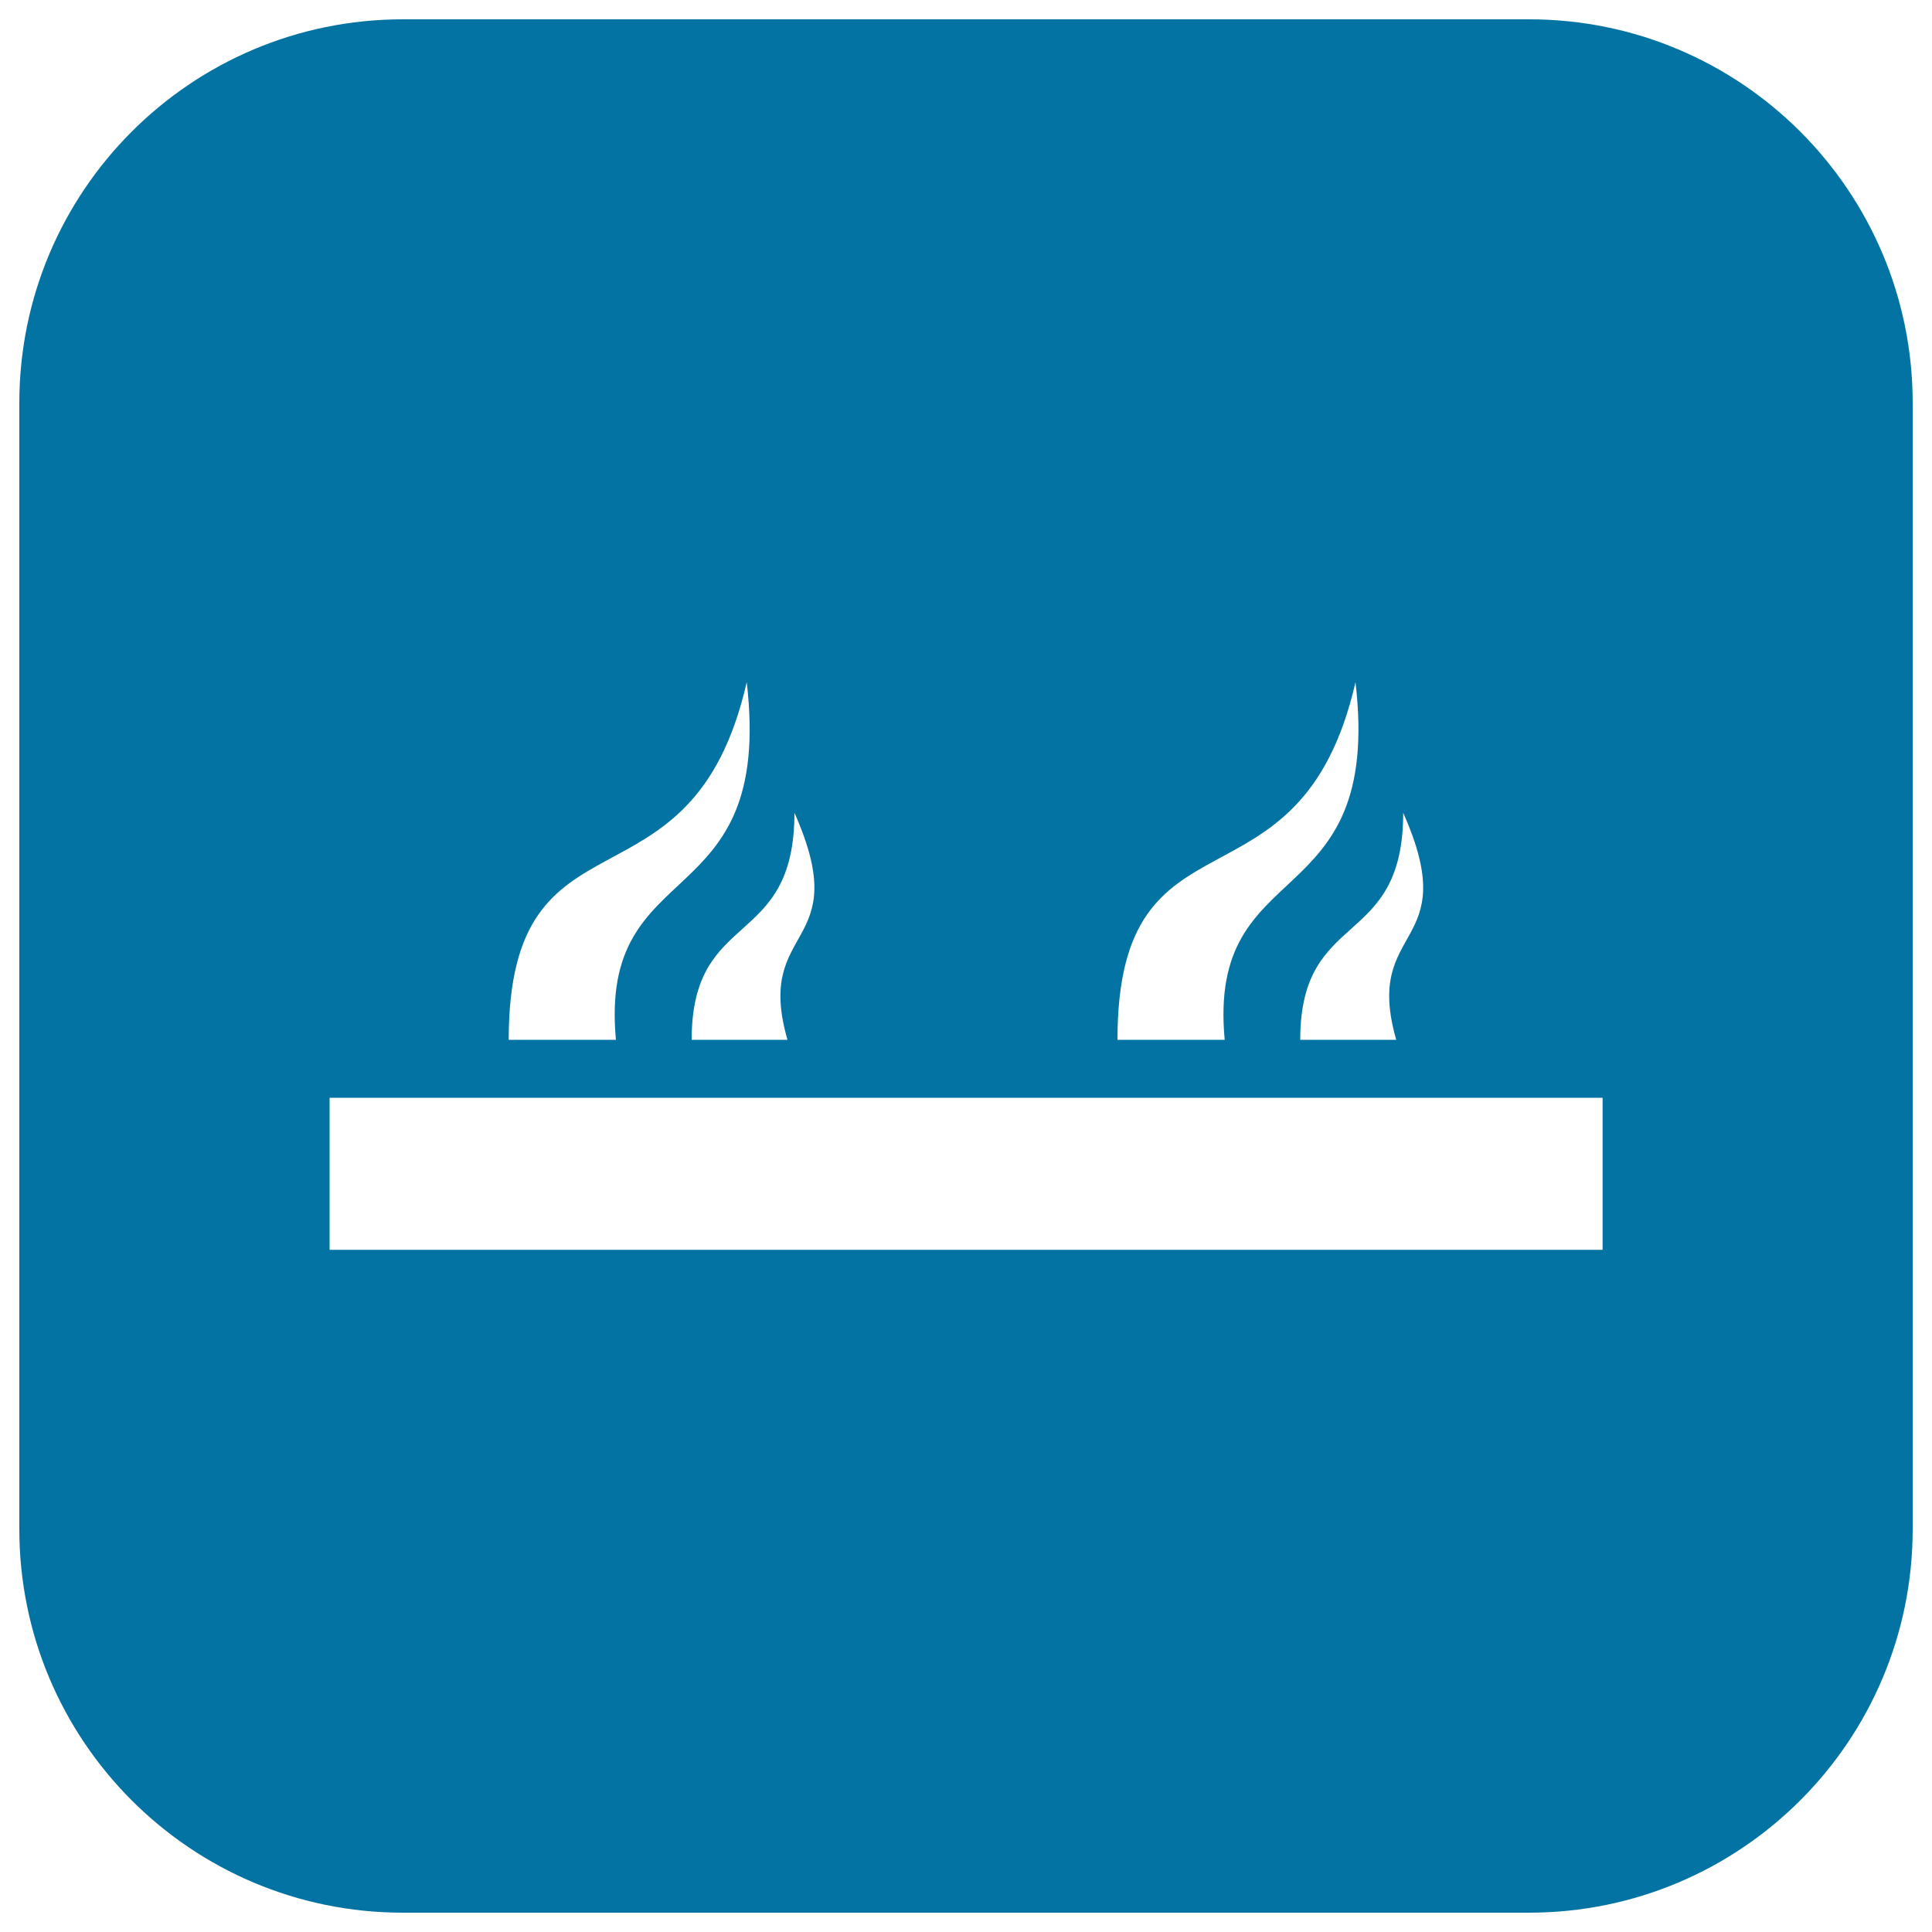 <svg xmlns="http://www.w3.org/2000/svg" viewBox="0 0 1000 1000" style="fill:#0273a2">
<title>Maintenance Gas Range SVG icon</title>
<path d="M791.5,10H208.5C98.9,10,10,98.9,10,208.6v582.8C10,901.1,98.9,990,208.5,990h582.9C901.1,990,990,901.1,990,791.4V208.6C990,98.9,901.1,10,791.5,10z M726.3,420.7c31.6,71.1-21.1,56.9-3.6,117.5H673C673,469.9,726.3,491.8,726.3,420.7z M701.6,353.1c14.3,122.3-76.8,87.6-67.7,185.1h-55.5C578.4,411.6,672.8,478.7,701.6,353.1z M411.2,420.7c31.6,71.1-21.1,56.9-3.6,117.5H358C358,469.9,411.2,491.8,411.2,420.7z M386.5,353.1c14.3,122.3-76.8,87.6-67.7,185.1h-55.5C263.4,411.6,357.8,478.7,386.5,353.1z M829.4,646.9H170.6v-78.7h658.9V646.9z"/>
</svg>